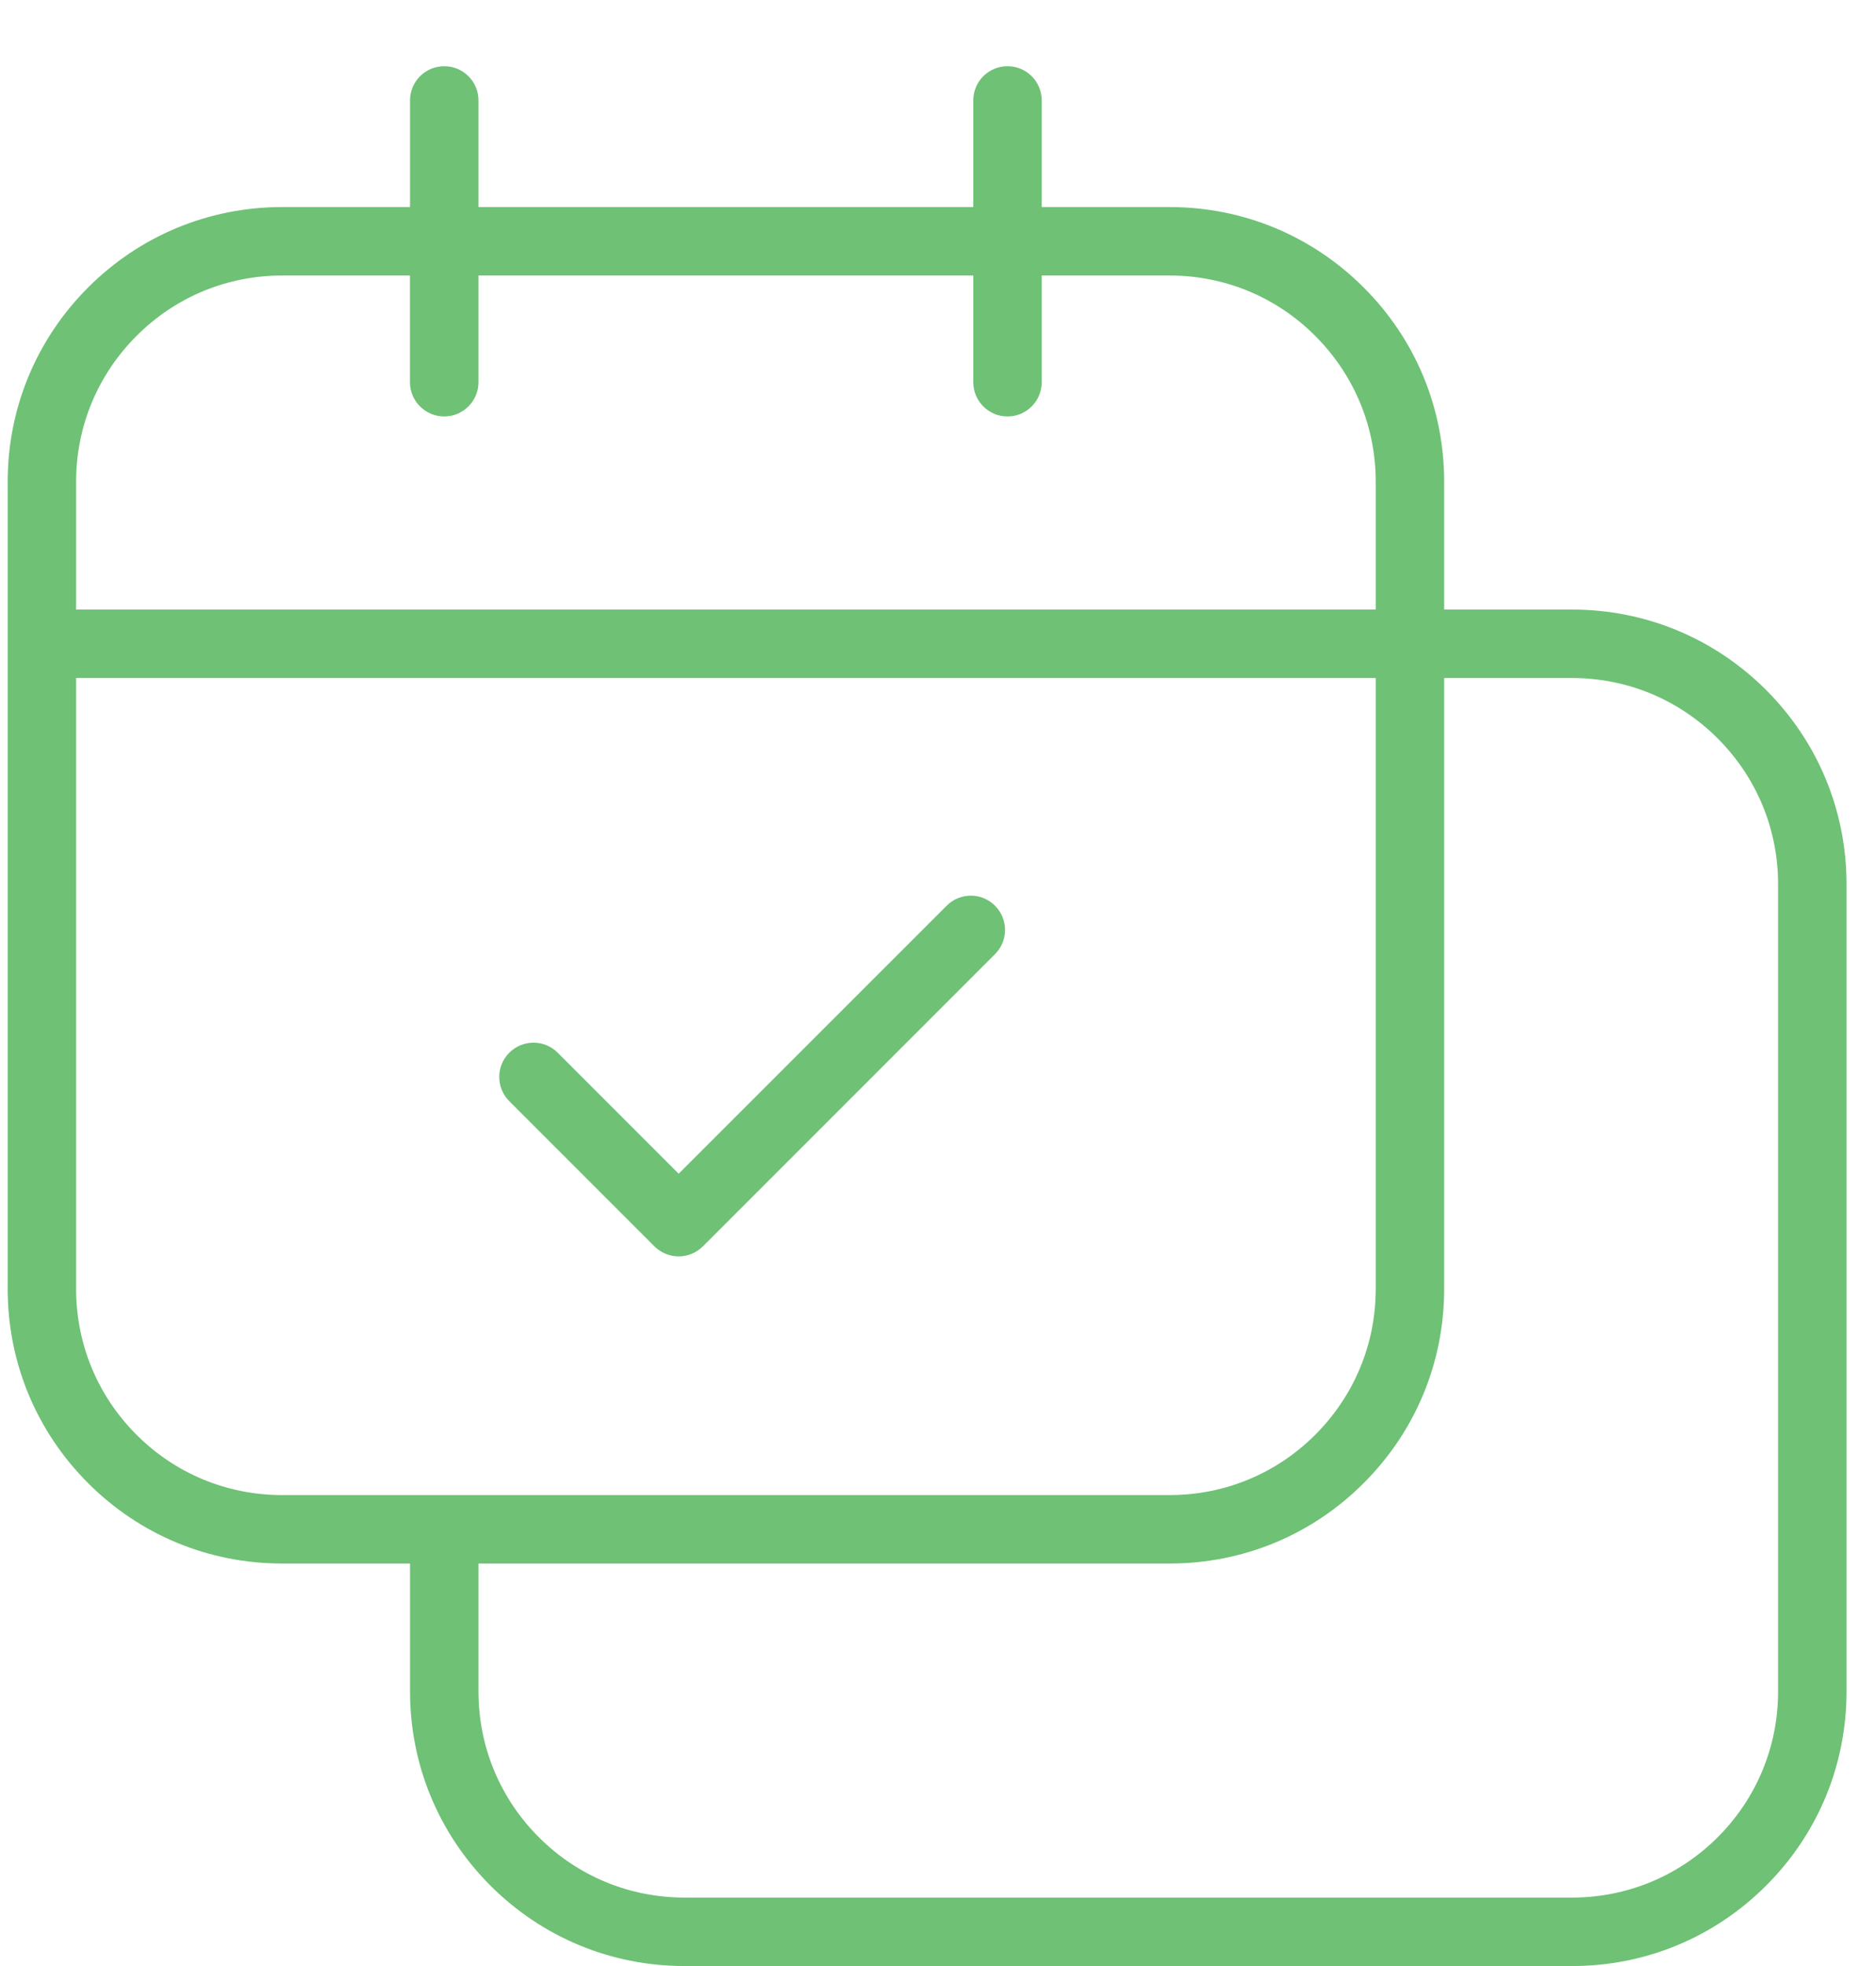 <svg xmlns="http://www.w3.org/2000/svg" fill="none" viewBox="0 0 21 22" height="22" width="21">
<path fill="#6EC175" d="M19.77 7.721C19.189 7.141 18.418 6.821 17.597 6.821H16.166V5.39C16.166 4.569 15.846 3.797 15.265 3.217C14.685 2.637 13.914 2.317 13.092 2.317H11.661V1.124C11.661 0.912 11.49 0.741 11.278 0.741C11.066 0.741 10.895 0.912 10.895 1.124V2.317H5.356V1.124C5.356 0.912 5.185 0.741 4.973 0.741C4.761 0.741 4.59 0.912 4.59 1.124V2.317H3.159C2.338 2.317 1.566 2.637 0.986 3.217C0.406 3.798 0.086 4.569 0.086 5.39V14.423C0.086 15.244 0.406 16.016 0.986 16.596C1.566 17.177 2.338 17.496 3.159 17.496H4.59V18.927C4.59 19.748 4.91 20.52 5.49 21.1C6.07 21.68 6.842 22 7.663 22H17.598C18.419 22 19.19 21.68 19.77 21.1C20.351 20.52 20.67 19.748 20.67 18.927V9.894C20.67 9.073 20.35 8.302 19.77 7.721ZM1.528 3.759C1.963 3.323 2.542 3.083 3.159 3.083H4.589V4.277C4.589 4.488 4.761 4.66 4.973 4.66C5.184 4.66 5.356 4.488 5.356 4.277V3.083H10.895V4.277C10.895 4.488 11.066 4.66 11.278 4.66C11.49 4.66 11.661 4.488 11.661 4.277V3.083H13.092C13.709 3.083 14.288 3.323 14.723 3.759C15.159 4.195 15.4 4.774 15.4 5.39V6.821H0.852V5.39C0.852 4.774 1.092 4.195 1.528 3.759ZM1.528 16.055C1.092 15.619 0.852 15.04 0.852 14.423V7.587H15.4V14.423C15.4 15.04 15.159 15.619 14.723 16.055C14.288 16.49 13.709 16.73 13.092 16.73H3.159C2.542 16.73 1.963 16.49 1.528 16.055ZM19.904 18.927C19.904 19.544 19.664 20.123 19.228 20.559C18.792 20.994 18.213 21.234 17.597 21.234H7.663C7.046 21.234 6.467 20.994 6.032 20.559C5.596 20.123 5.356 19.544 5.356 18.927V17.496H13.092C13.914 17.496 14.685 17.177 15.265 16.596C15.846 16.016 16.166 15.244 16.166 14.423V7.587H17.597C18.213 7.587 18.792 7.827 19.228 8.263C19.664 8.699 19.904 9.278 19.904 9.894V18.927Z"></path>
<path fill="#6EC175" d="M10.597 10.135L7.597 13.134L6.243 11.78C6.093 11.63 5.851 11.63 5.701 11.78C5.551 11.93 5.551 12.172 5.701 12.322L7.326 13.947C7.401 14.021 7.499 14.059 7.597 14.059C7.695 14.059 7.793 14.021 7.868 13.947L11.138 10.677C11.288 10.527 11.288 10.285 11.138 10.135C10.989 9.985 10.746 9.985 10.597 10.135Z"></path>
</svg>
